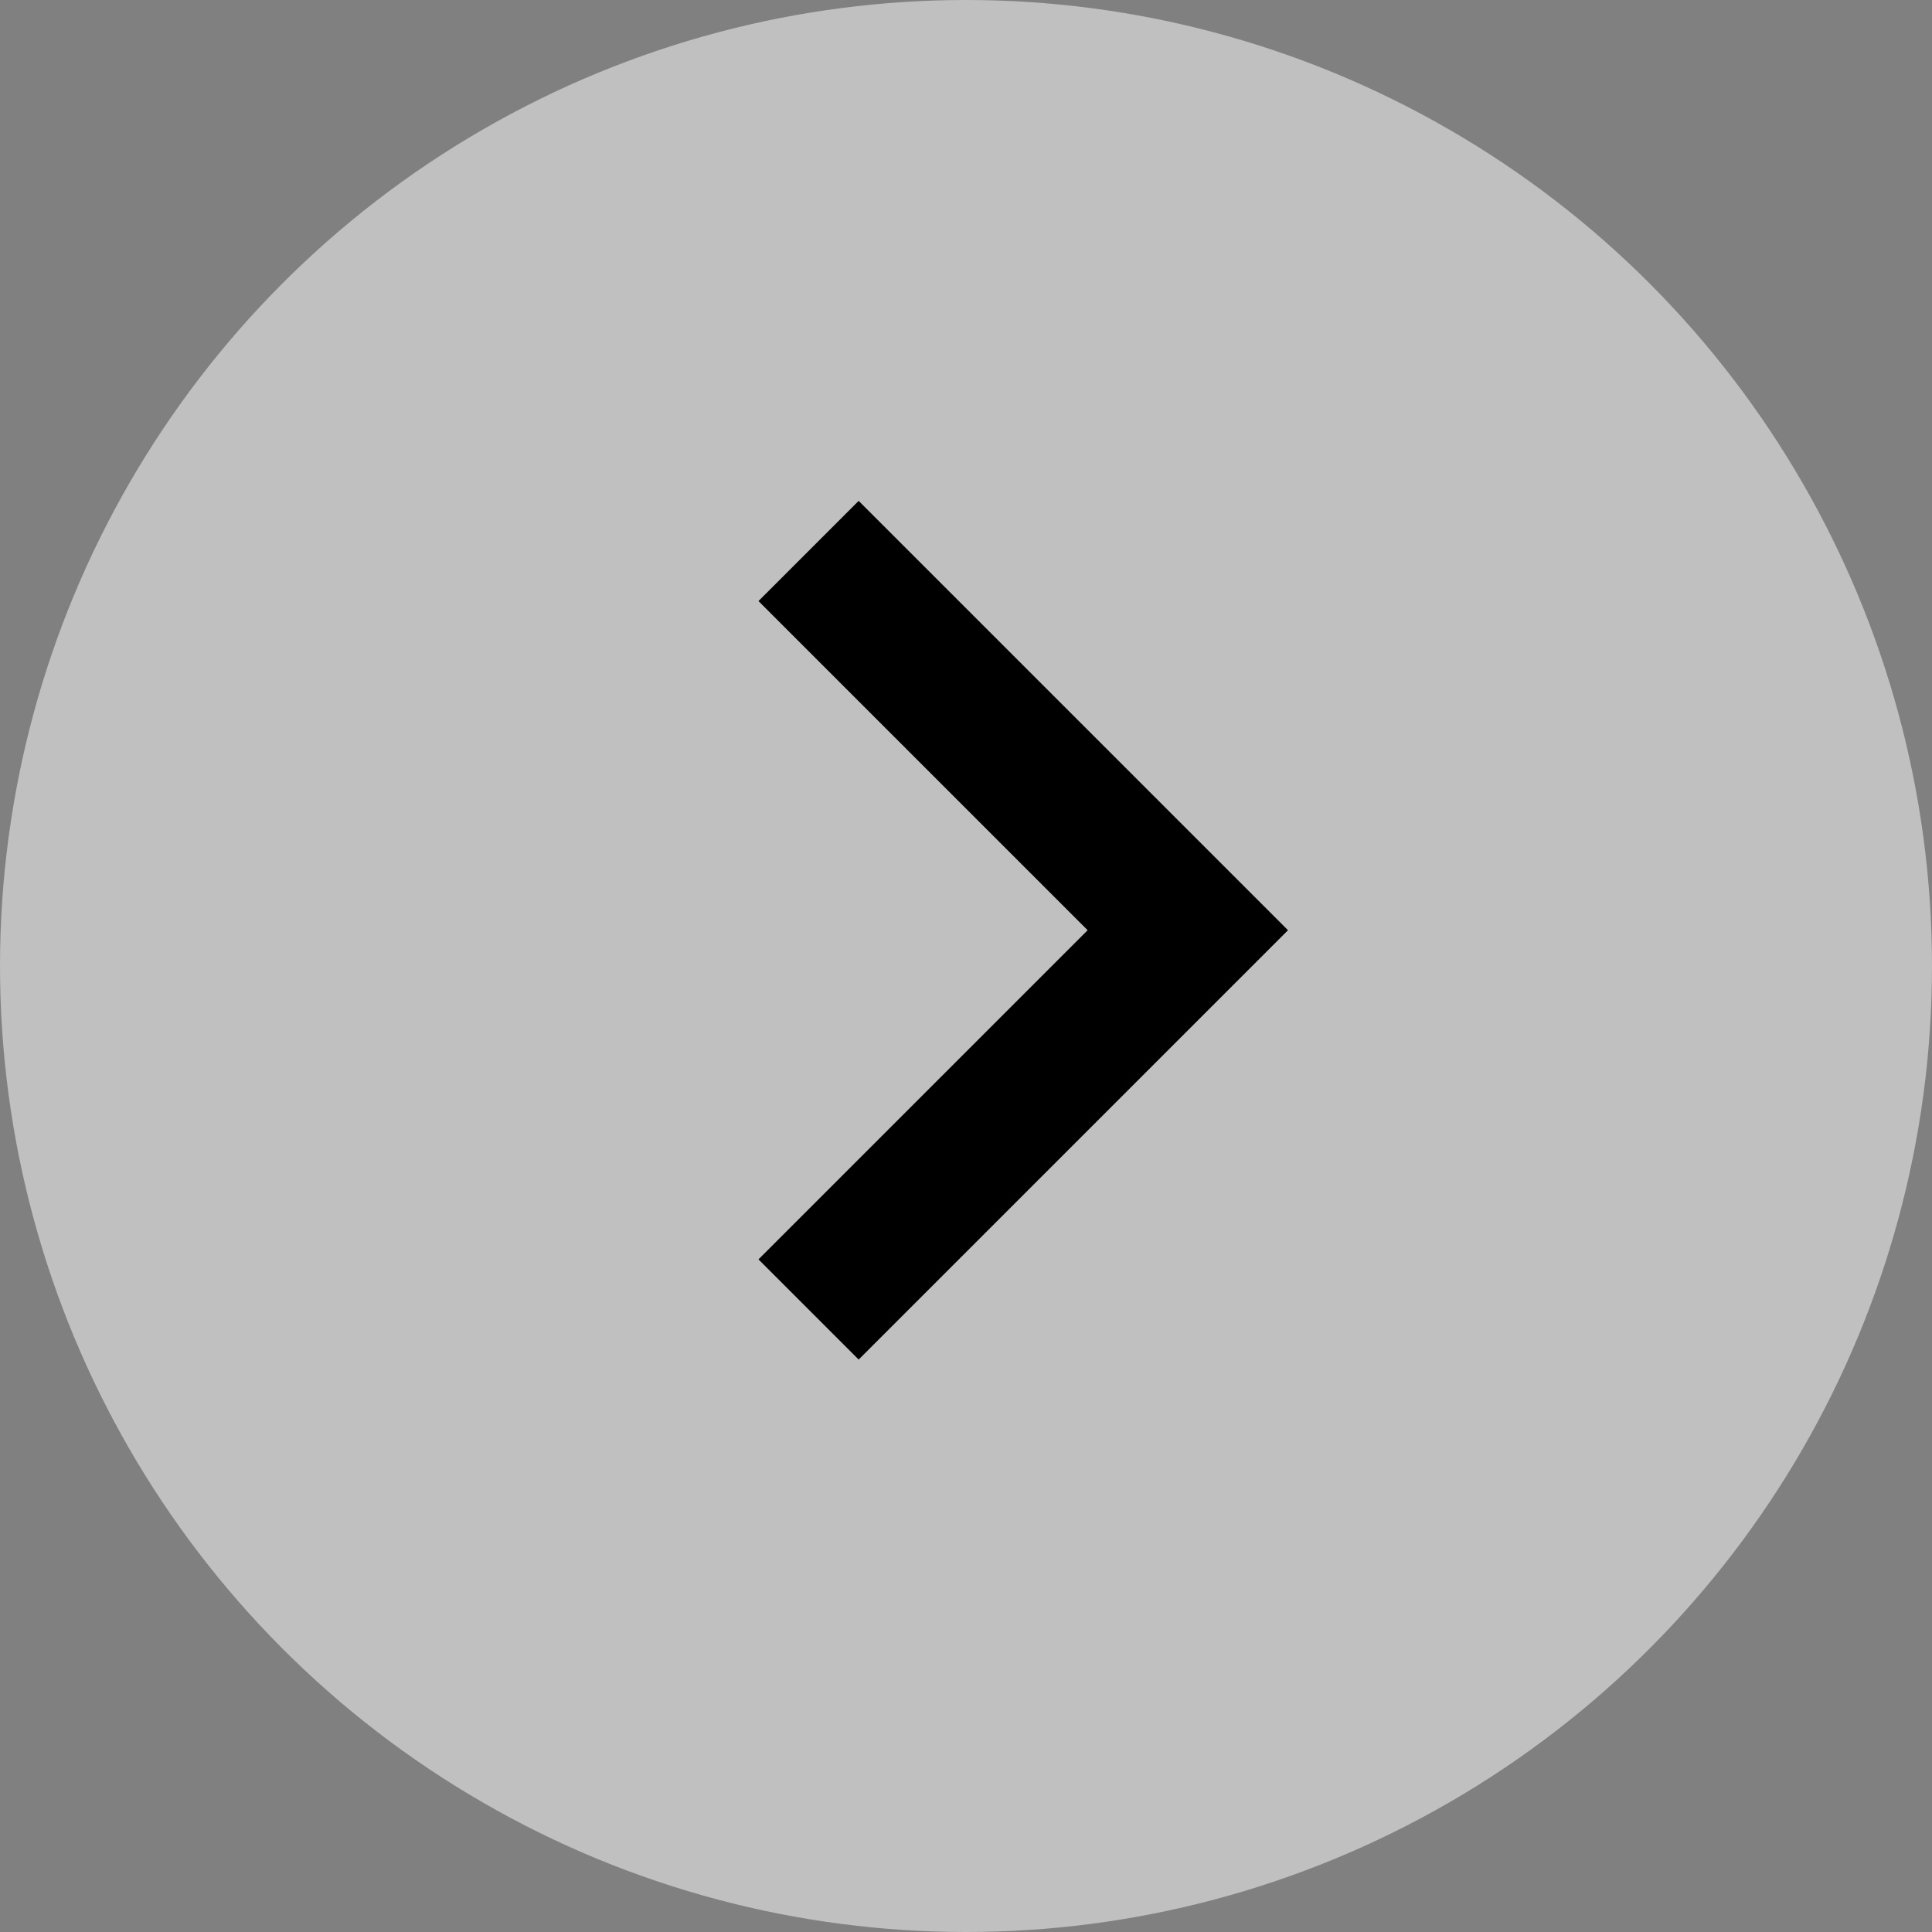 <svg width="27" height="27" viewBox="0 0 27 27" fill="none" xmlns="http://www.w3.org/2000/svg">
<rect x="0" y="0" width="27" height="27" fill="#808080" stroke="none"/>
<circle cx="13.5" cy="13.5" r="13.5" transform="matrix(-1 0 0 1 27 0)" fill="white" fill-opacity="0.5"/>
<path d="M18 13L12 19L10.6 17.6L15.2 13L10.6 8.4L12 7L18 13Z" fill="black"/>
</svg>
